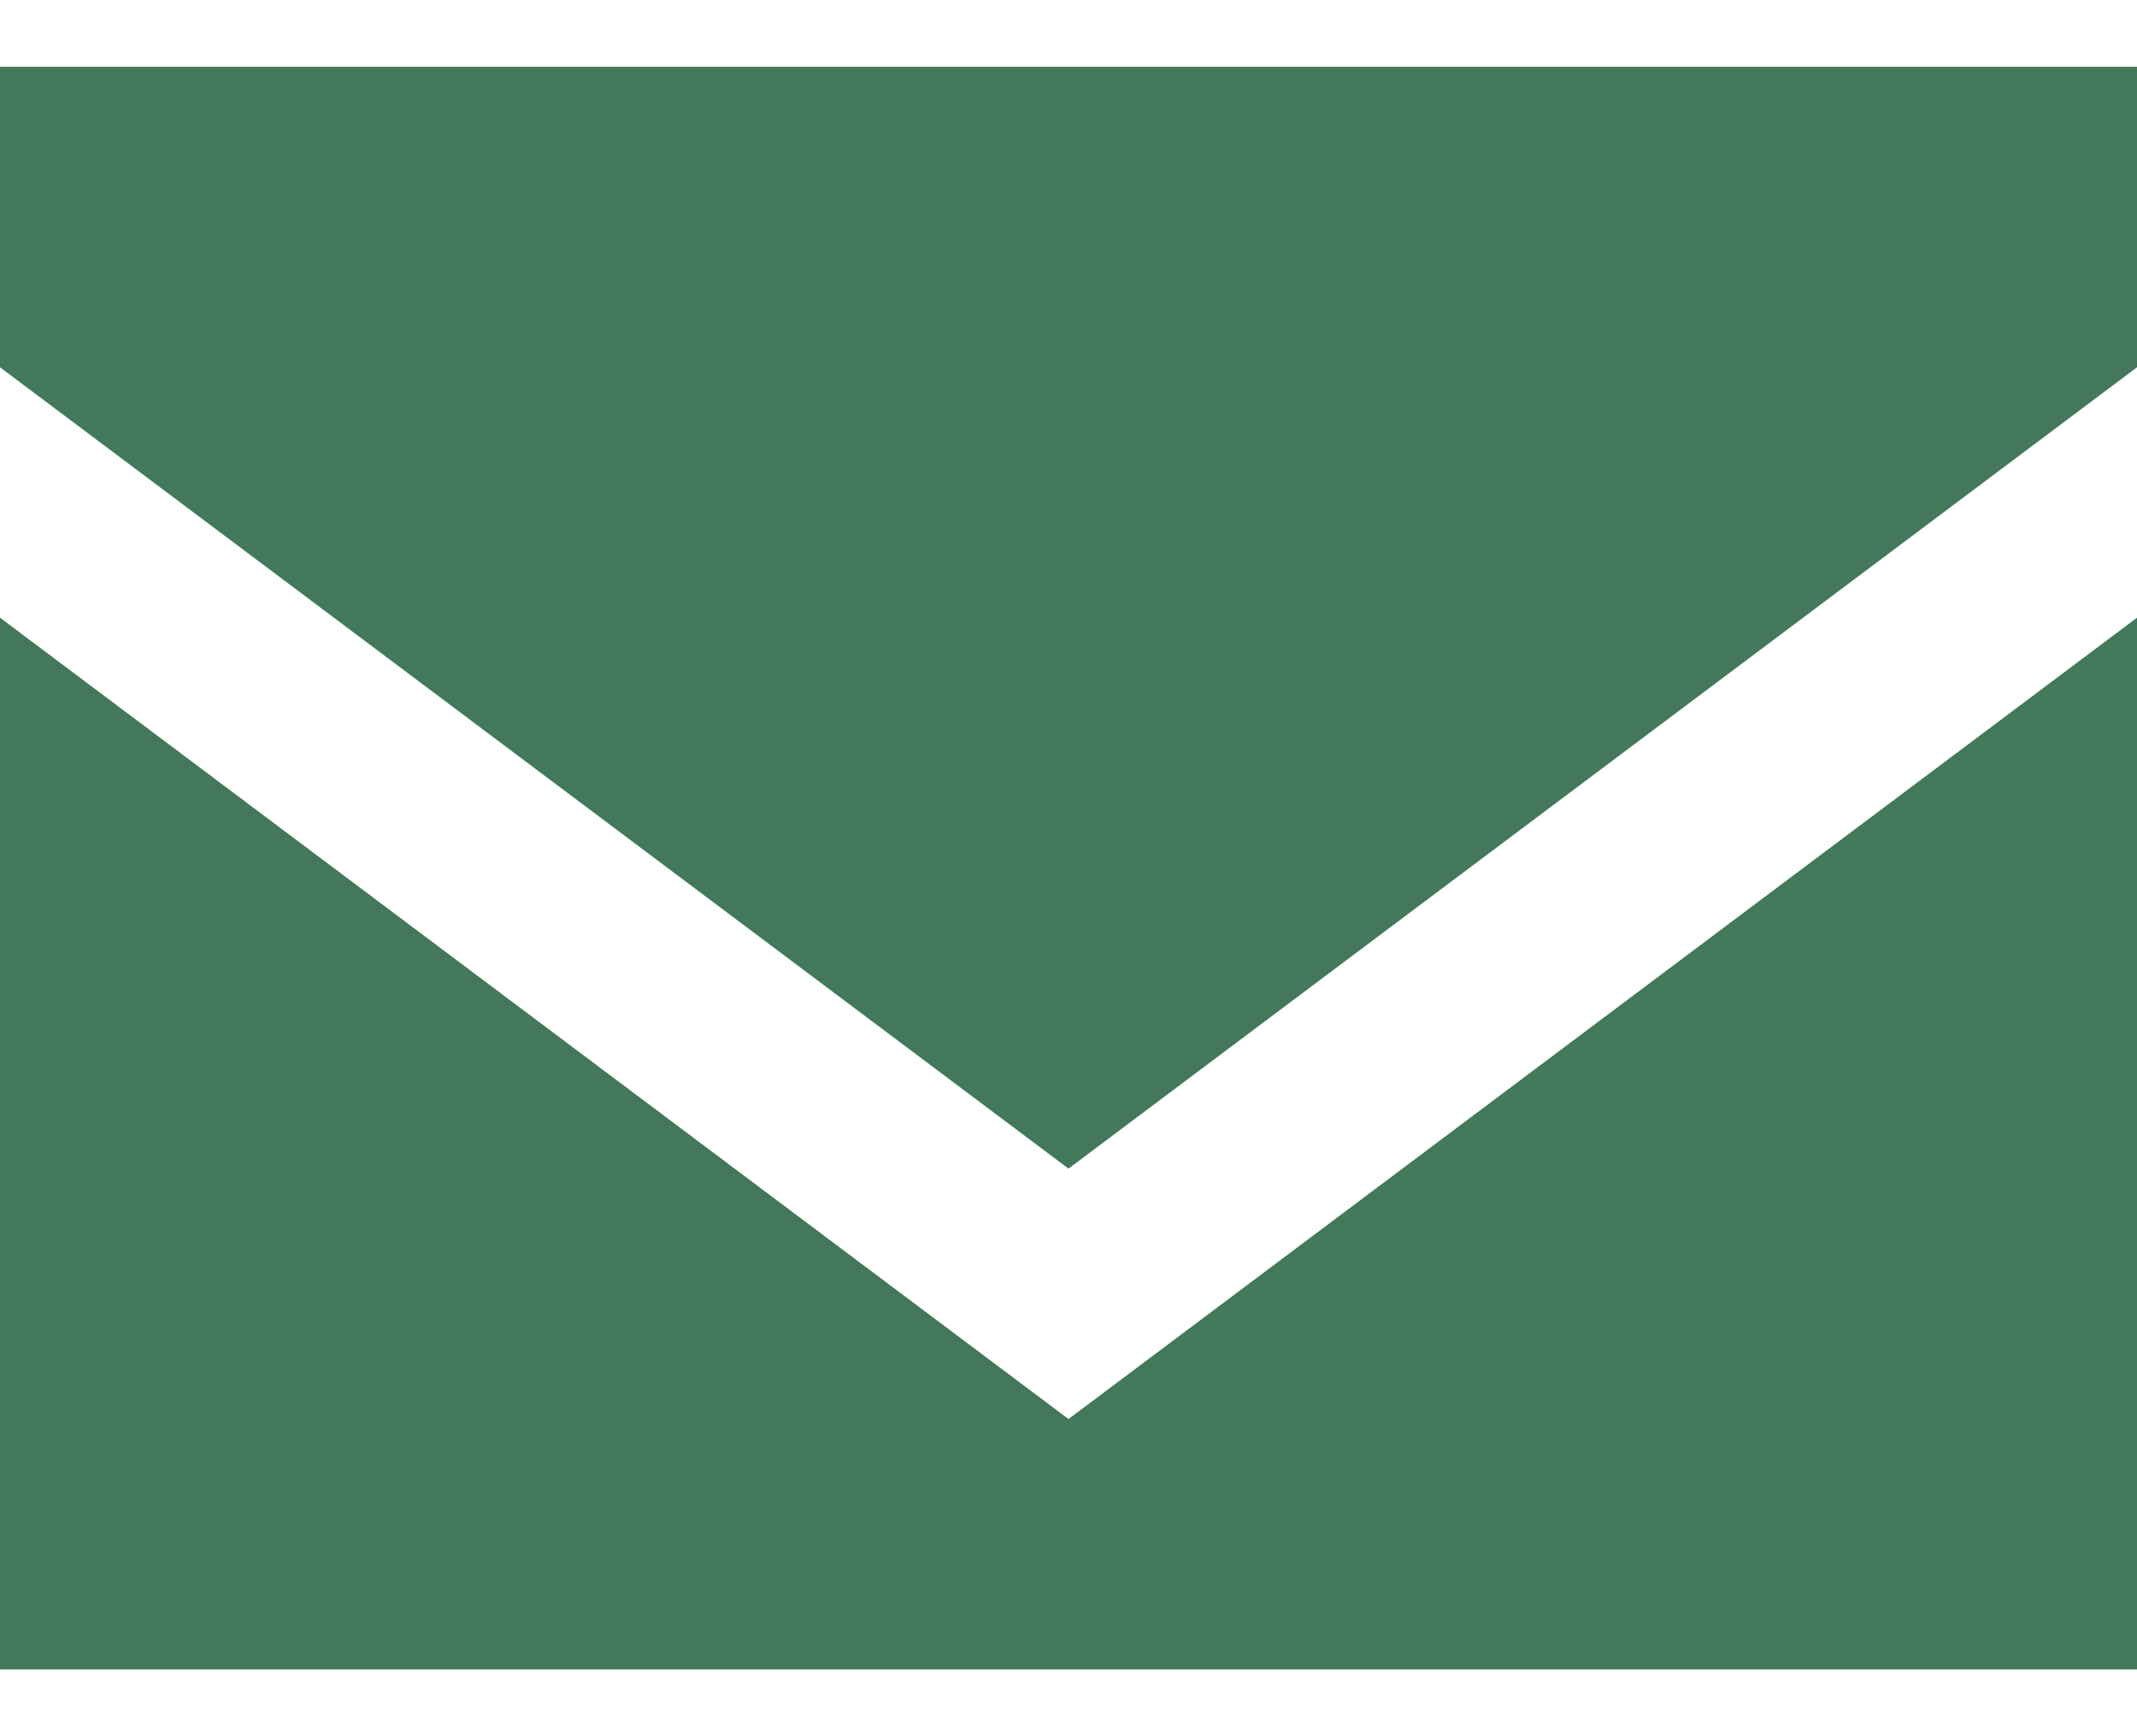 <svg width="16" height="13" viewBox="0 0 16 13" fill="none" xmlns="http://www.w3.org/2000/svg">
<path d="M0 0.5H16V2.75L15.6 3.05L8.6 8.3L8 8.75L7.4 8.3L0.4 3.05L0 2.75L0 0.5ZM0 4.625L8 10.625L16 4.625V12.5H0V4.625Z" fill="#43785A"/>
</svg>
